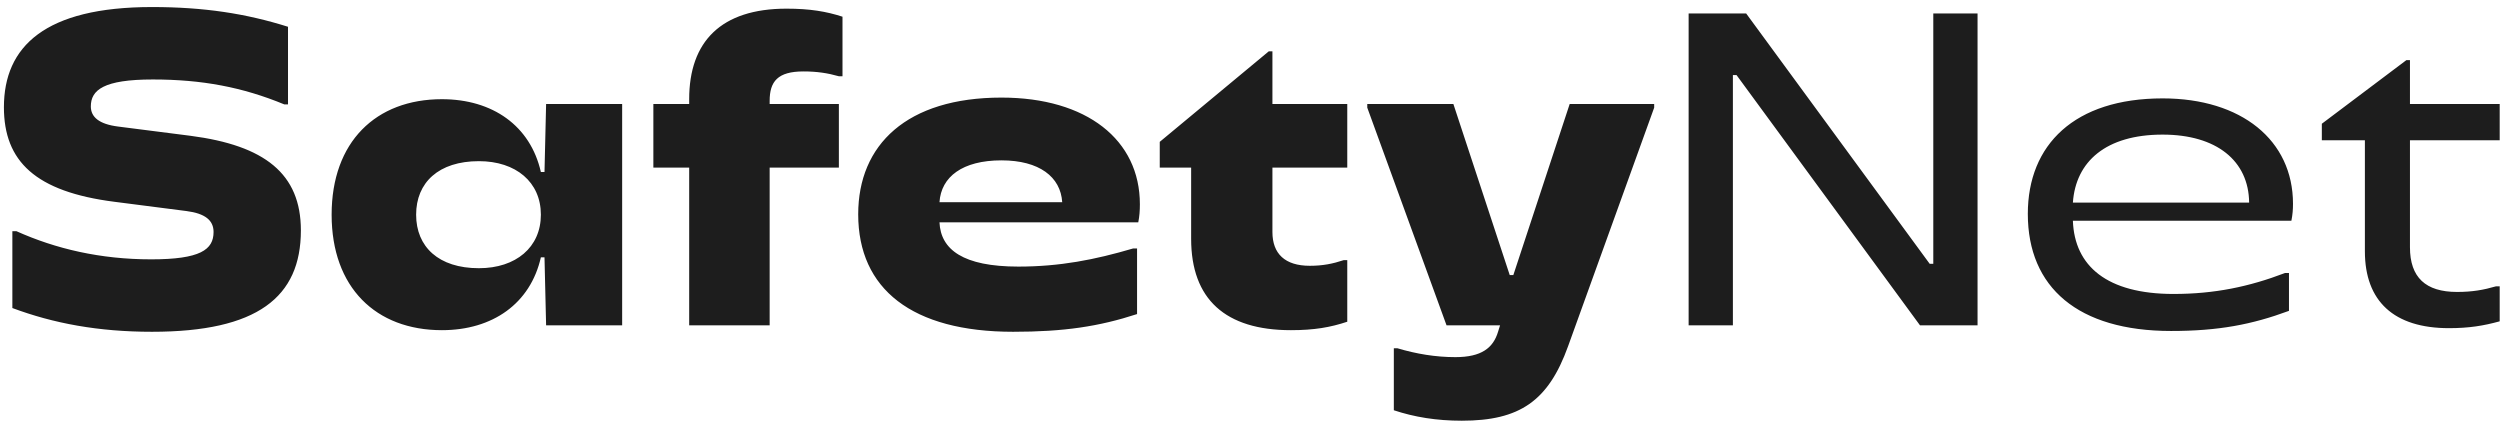 <svg width="292" height="50" viewBox="0 0 292 50" fill="none" xmlns="http://www.w3.org/2000/svg">
<path d="M33.639 3.126V12.197H33.216C28.328 10.176 23.581 9.283 17.847 9.283C12.113 9.283 10.609 10.505 10.609 12.432C10.609 13.654 11.549 14.5 13.805 14.782L22.265 15.863C30.913 16.991 35.143 20.281 35.143 26.908C35.143 34.71 30.067 38.752 17.753 38.752C11.455 38.752 6.238 37.765 1.444 35.979V27.002H1.914C6.52 29.07 11.737 30.292 17.659 30.292C23.393 30.292 24.944 29.164 24.944 27.096C24.944 25.733 23.957 24.934 21.795 24.652L13.382 23.571C4.123 22.396 0.457 18.824 0.457 12.526C0.457 5.429 5.251 0.823 17.753 0.823C23.816 0.823 28.704 1.575 33.639 3.126ZM51.612 38.564C43.904 38.564 38.734 33.582 38.734 25.075C38.734 16.568 43.904 11.586 51.612 11.586C57.534 11.586 61.952 14.688 63.174 20.093H63.597L63.785 12.15H72.668V38H63.785L63.597 30.057H63.174C61.952 35.462 57.534 38.564 51.612 38.564ZM48.604 25.075C48.604 28.835 51.236 31.326 55.936 31.326C60.26 31.326 63.174 28.882 63.174 25.075C63.174 21.268 60.26 18.824 55.936 18.824C51.236 18.824 48.604 21.315 48.604 25.075ZM80.496 11.586C80.496 4.865 84.209 1.011 91.87 1.011C94.596 1.011 96.523 1.34 98.403 1.951V8.907H97.98C96.664 8.531 95.395 8.343 93.844 8.343C90.836 8.343 89.896 9.518 89.896 11.774V12.15H97.98V19.576H89.896V38H80.496V19.576H76.313V12.15H80.496V11.586ZM132.809 36.684C128.344 38.141 124.255 38.752 118.333 38.752C106.536 38.752 100.238 33.77 100.238 25.028C100.238 16.897 105.925 11.398 116.97 11.398C126.934 11.398 133.138 16.333 133.138 23.853C133.138 24.605 133.091 25.263 132.95 25.968H109.732C109.873 29.164 112.505 31.138 118.944 31.138C123.785 31.138 127.874 30.339 132.339 29.023H132.809V36.684ZM109.732 23.618H124.067C123.879 20.657 121.388 18.73 116.97 18.73C112.411 18.73 109.92 20.657 109.732 23.618ZM150.781 38.564C143.12 38.564 139.125 34.945 139.125 27.895V19.576H135.459V16.568L148.196 5.993H148.619V12.15H157.361V19.576H148.619V27.096C148.619 29.634 150.076 31.044 152.99 31.044C154.494 31.044 155.669 30.809 156.938 30.386H157.361V37.577C155.387 38.235 153.507 38.564 150.781 38.564ZM159.697 12.15H169.755L176.335 32.125H176.758L183.338 12.15H193.208V12.573L183.15 40.444C180.847 46.836 177.51 49.139 170.742 49.139C167.781 49.139 165.196 48.716 162.799 47.917V40.679H163.222C165.431 41.337 167.687 41.713 169.99 41.713C173.045 41.713 174.408 40.632 174.972 38.752L175.207 38H168.956L159.697 12.573V12.15ZM197.232 1.575H203.953L225.385 30.809H225.808V1.575H230.978V38H224.257L202.825 8.766H202.402V38H197.232V1.575ZM267.352 36.308C263.028 37.906 259.127 38.658 253.581 38.658C242.724 38.658 236.849 33.582 236.849 24.981C236.849 16.897 242.301 11.492 252.594 11.492C261.806 11.492 267.822 16.38 267.822 23.806C267.822 24.464 267.775 25.075 267.634 25.78H242.113C242.301 31.091 246.108 34.334 253.863 34.334C258.657 34.334 262.699 33.488 266.882 31.89H267.352V36.308ZM242.113 23.665H262.699C262.652 18.777 258.892 15.722 252.594 15.722C245.967 15.722 242.442 18.871 242.113 23.665ZM286.042 38.329C279.603 38.329 276.219 35.18 276.219 29.352V16.38H271.19V14.453L281.06 7.027H281.483V12.15H291.964V16.38H281.483V28.882C281.483 32.407 283.316 34.099 286.982 34.099C288.768 34.099 290.084 33.864 291.541 33.441H291.964V37.53C290.084 38.047 288.392 38.329 286.042 38.329Z" fill="#1D1D1D"/>
</svg>
